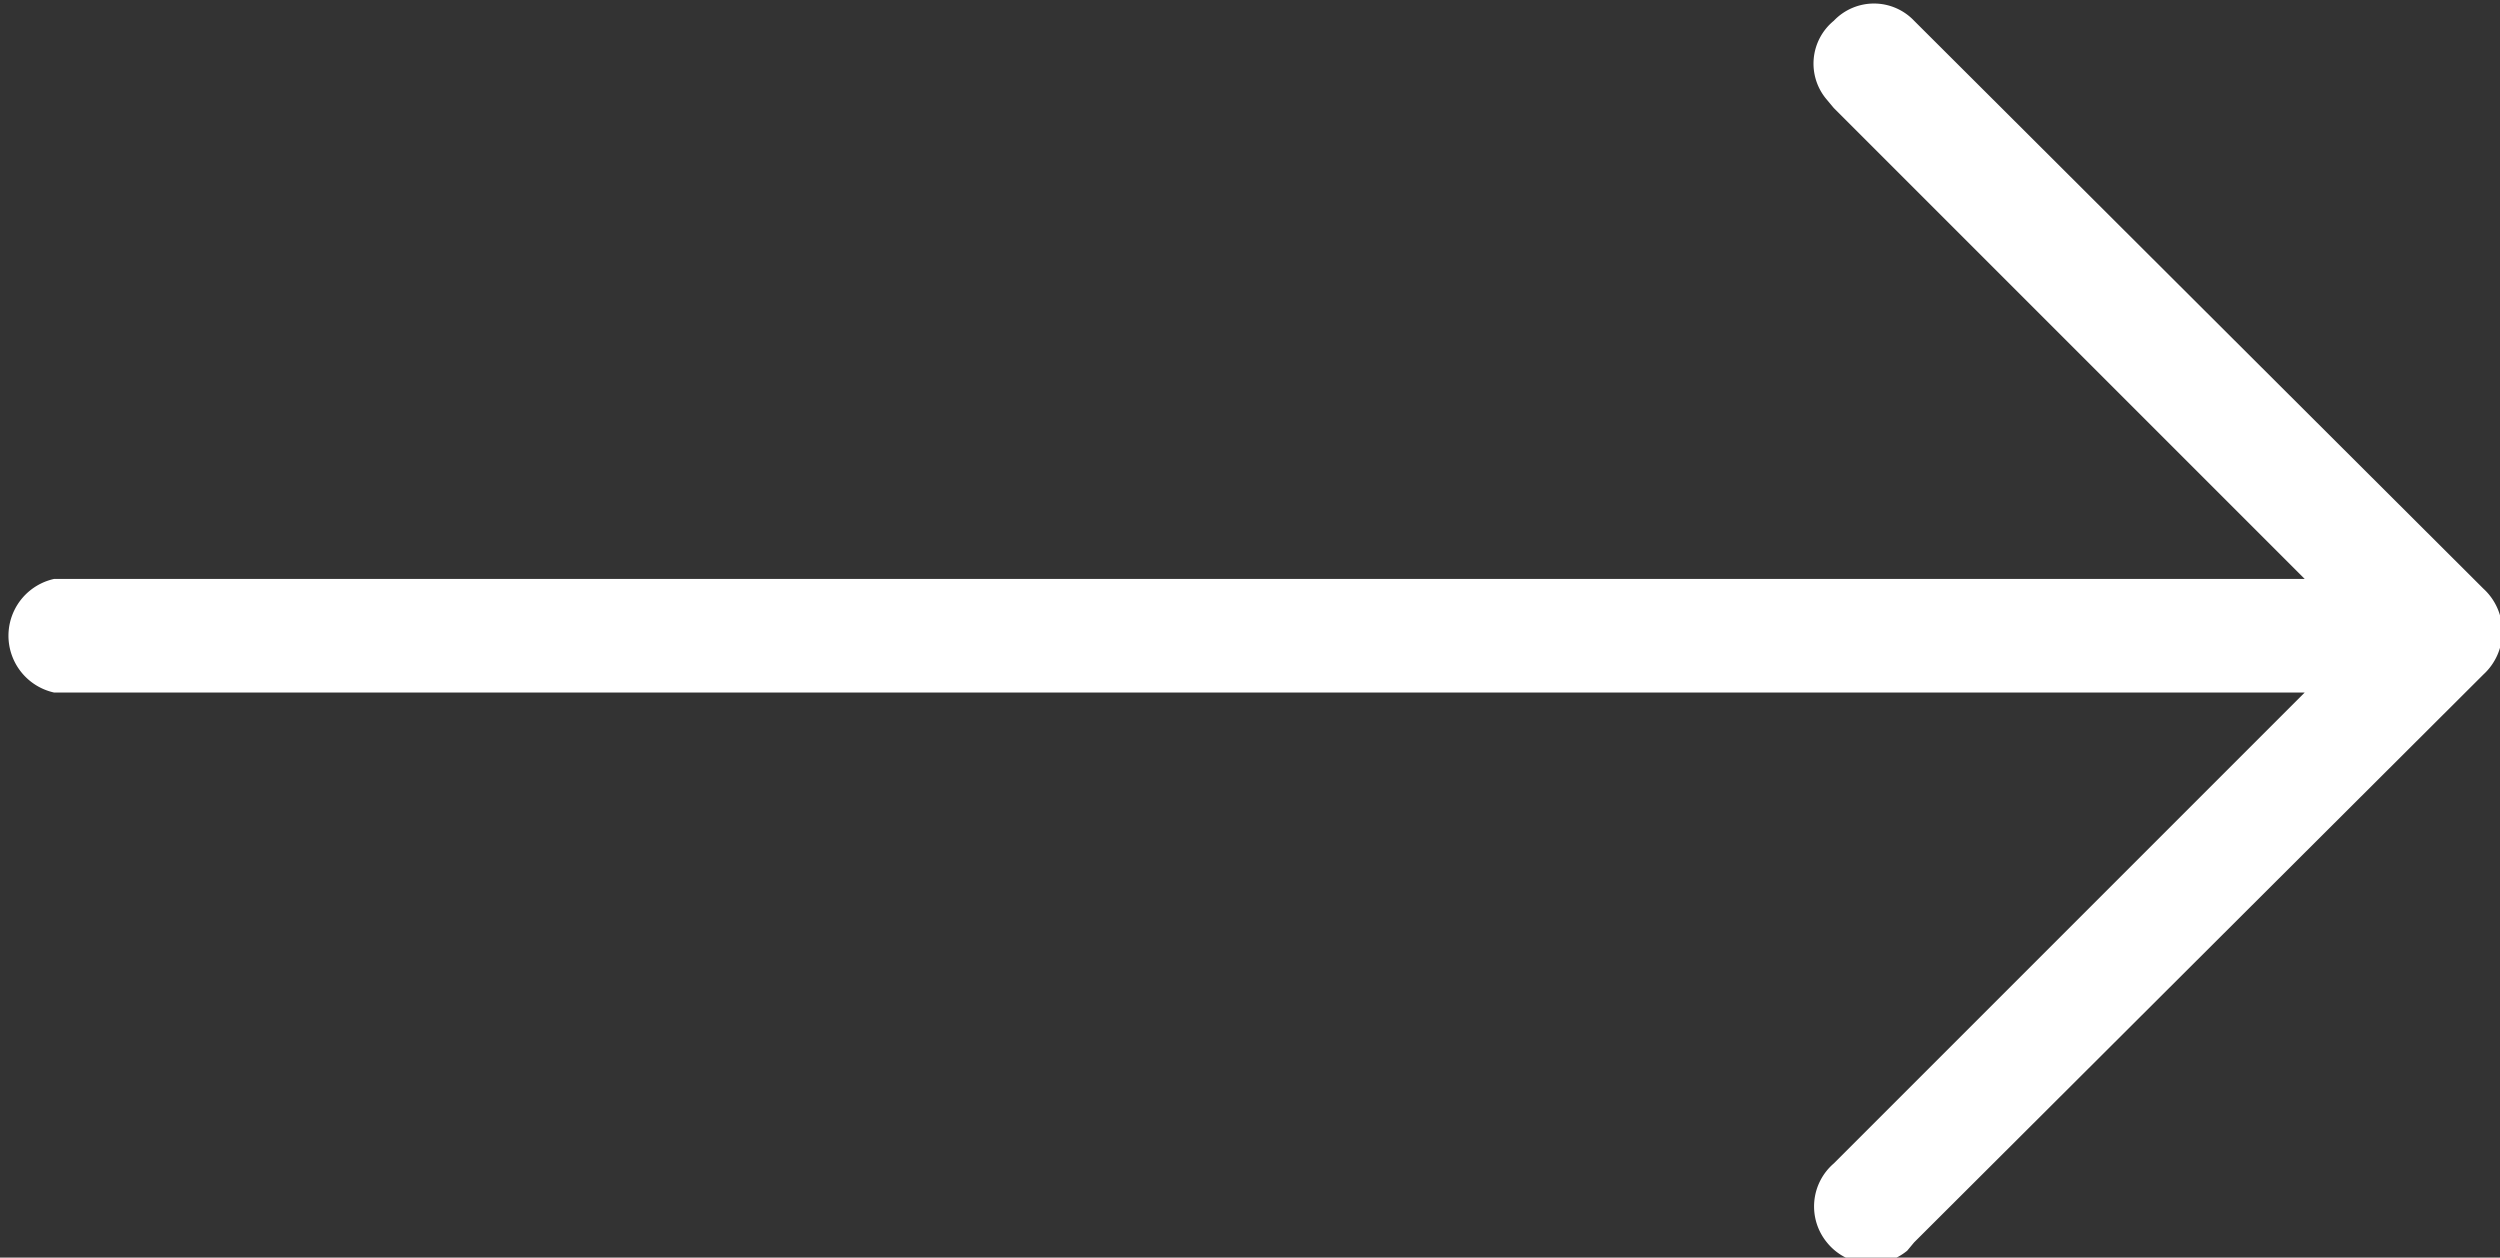 <svg xmlns="http://www.w3.org/2000/svg" viewBox="0 0 18.05 9.08">
  <rect x="0" y="0" width="18.05" height="9.08" fill="#333333" stroke="none"/>
  <defs>
    <style>
      .cls-1 {
        fill: #fff;
      }
    </style>
  </defs>
  <g id="Layer_2" data-name="Layer 2">
    <g id="Layer_1-2" data-name="Layer 1">
      <g id="right-arrow">
        <g id="Group_14" data-name="Group 14">
          <path id="Path_15" data-name="Path 15" class="cls-1" d="M17.93,4.25h0L13.82.15a.4.4,0,0,0-.58,0,.4.4,0,0,0-.05.57l.05.06,3.4,3.4H.39A.42.42,0,0,0,.39,5H16.64l-3.4,3.4a.41.41,0,0,0-.05.57.41.41,0,0,0,.58.06l.05-.06,4.11-4.1A.42.42,0,0,0,17.93,4.25Z"/>
        </g>
      </g>
    </g>
  </g>
</svg>
